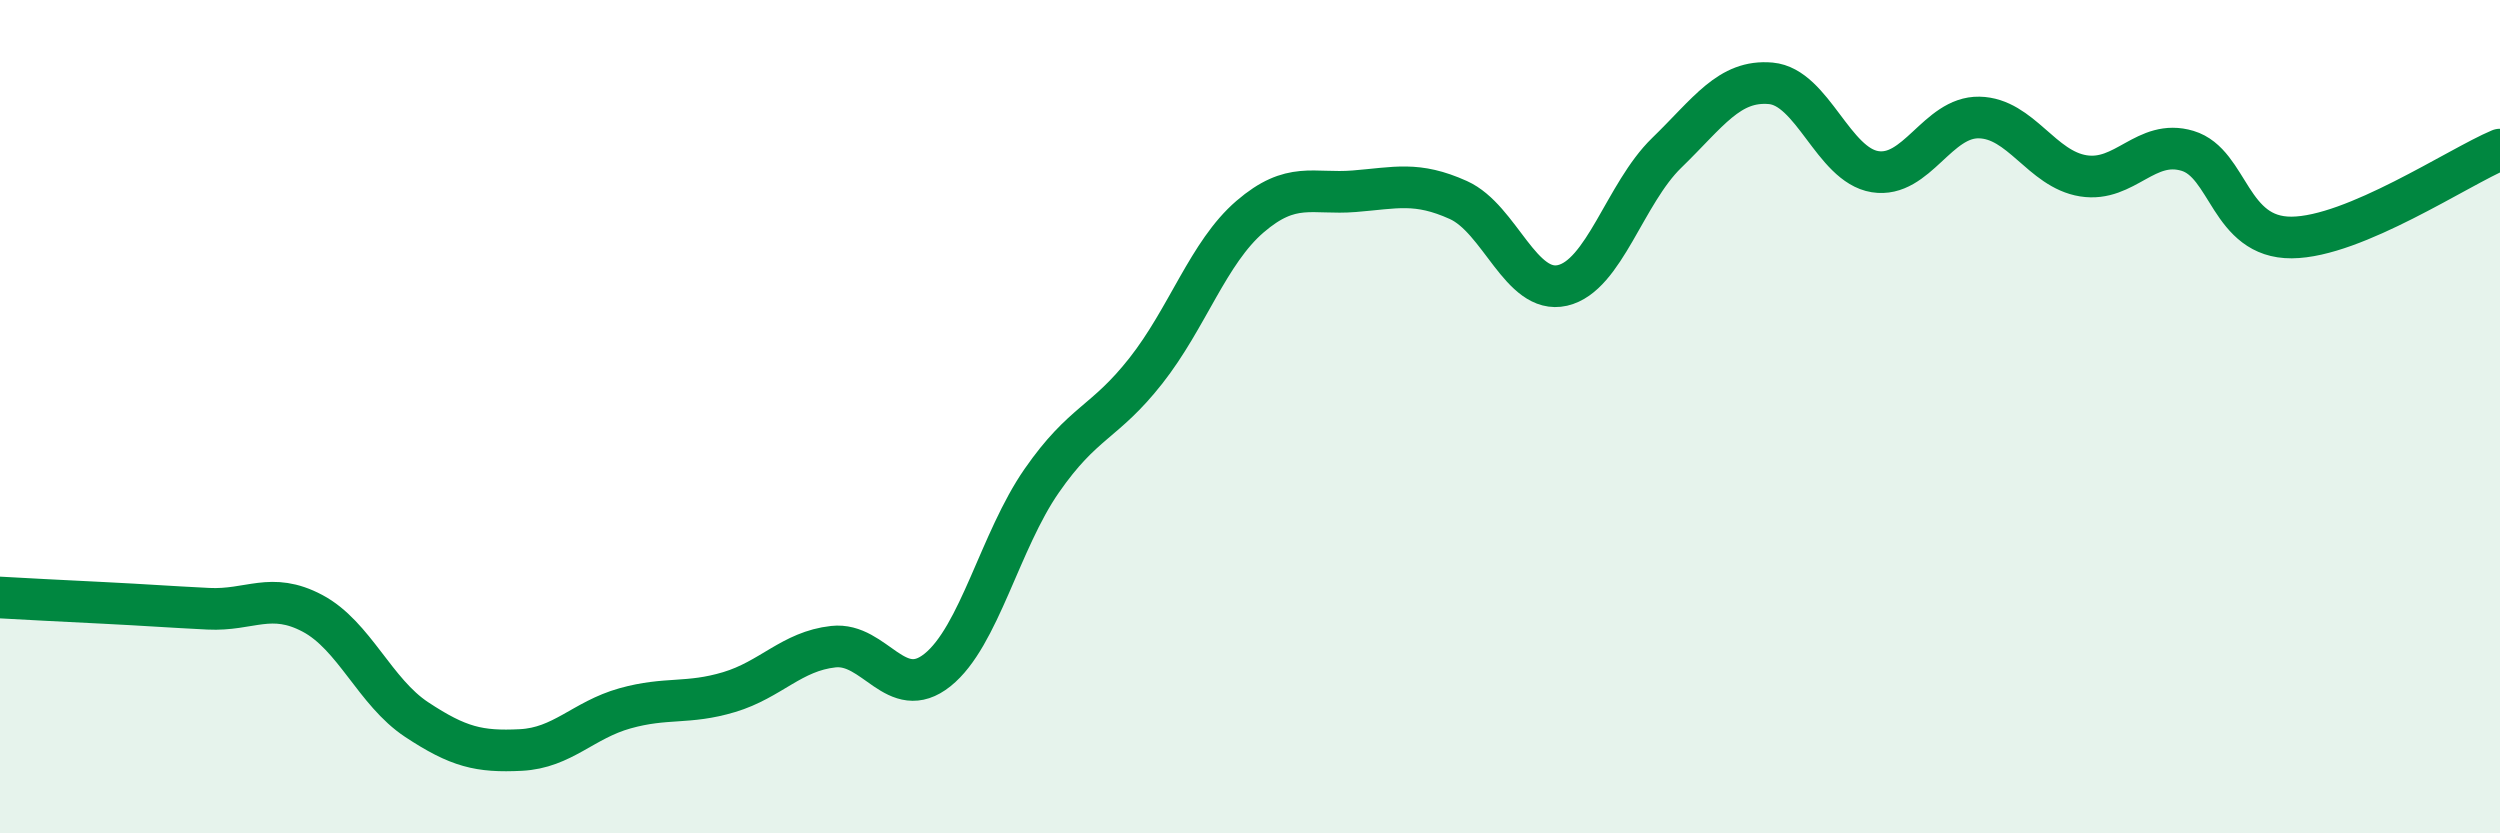 
    <svg width="60" height="20" viewBox="0 0 60 20" xmlns="http://www.w3.org/2000/svg">
      <path
        d="M 0,14.34 C 0.5,14.37 1.5,14.42 2.5,14.47 C 3.5,14.52 4,14.56 5,14.61 C 6,14.66 6.5,14.19 7.5,14.72 C 8.5,15.25 9,16.61 10,17.27 C 11,17.93 11.5,18.05 12.5,18 C 13.5,17.95 14,17.28 15,17 C 16,16.72 16.5,16.91 17.5,16.61 C 18.5,16.31 19,15.63 20,15.52 C 21,15.41 21.5,16.88 22.5,16.08 C 23.5,15.28 24,12.98 25,11.54 C 26,10.1 26.5,10.17 27.5,8.9 C 28.5,7.63 29,6.06 30,5.2 C 31,4.34 31.5,4.67 32.5,4.59 C 33.5,4.51 34,4.35 35,4.8 C 36,5.25 36.5,7.08 37.5,6.85 C 38.5,6.62 39,4.64 40,3.67 C 41,2.7 41.5,1.91 42.5,2 C 43.5,2.09 44,3.96 45,4.12 C 46,4.28 46.5,2.8 47.5,2.82 C 48.5,2.84 49,4.06 50,4.22 C 51,4.38 51.5,3.32 52.5,3.62 C 53.5,3.92 53.5,5.71 55,5.7 C 56.5,5.69 59,4.01 60,3.59L60 20L0 20Z"
        fill="#008740"
        opacity="0.1"
        stroke-linecap="round"
        stroke-linejoin="round"
      />
      <path
        d="M 0,14.34 C 0.5,14.37 1.5,14.42 2.5,14.47 C 3.5,14.52 4,14.56 5,14.61 C 6,14.66 6.5,14.19 7.5,14.72 C 8.5,15.25 9,16.61 10,17.27 C 11,17.93 11.5,18.05 12.5,18 C 13.5,17.95 14,17.28 15,17 C 16,16.72 16.5,16.91 17.5,16.61 C 18.5,16.31 19,15.63 20,15.52 C 21,15.41 21.5,16.88 22.5,16.08 C 23.5,15.28 24,12.98 25,11.54 C 26,10.1 26.5,10.17 27.5,8.9 C 28.5,7.63 29,6.06 30,5.2 C 31,4.34 31.5,4.67 32.5,4.59 C 33.5,4.51 34,4.35 35,4.8 C 36,5.25 36.5,7.08 37.5,6.85 C 38.5,6.62 39,4.64 40,3.67 C 41,2.7 41.5,1.91 42.5,2 C 43.5,2.09 44,3.96 45,4.12 C 46,4.28 46.5,2.8 47.5,2.82 C 48.5,2.84 49,4.06 50,4.22 C 51,4.38 51.5,3.32 52.5,3.62 C 53.5,3.92 53.5,5.71 55,5.7 C 56.5,5.69 59,4.01 60,3.59"
        stroke="#008740"
        stroke-width="1"
        fill="none"
        stroke-linecap="round"
        stroke-linejoin="round"
      />
    </svg>
  